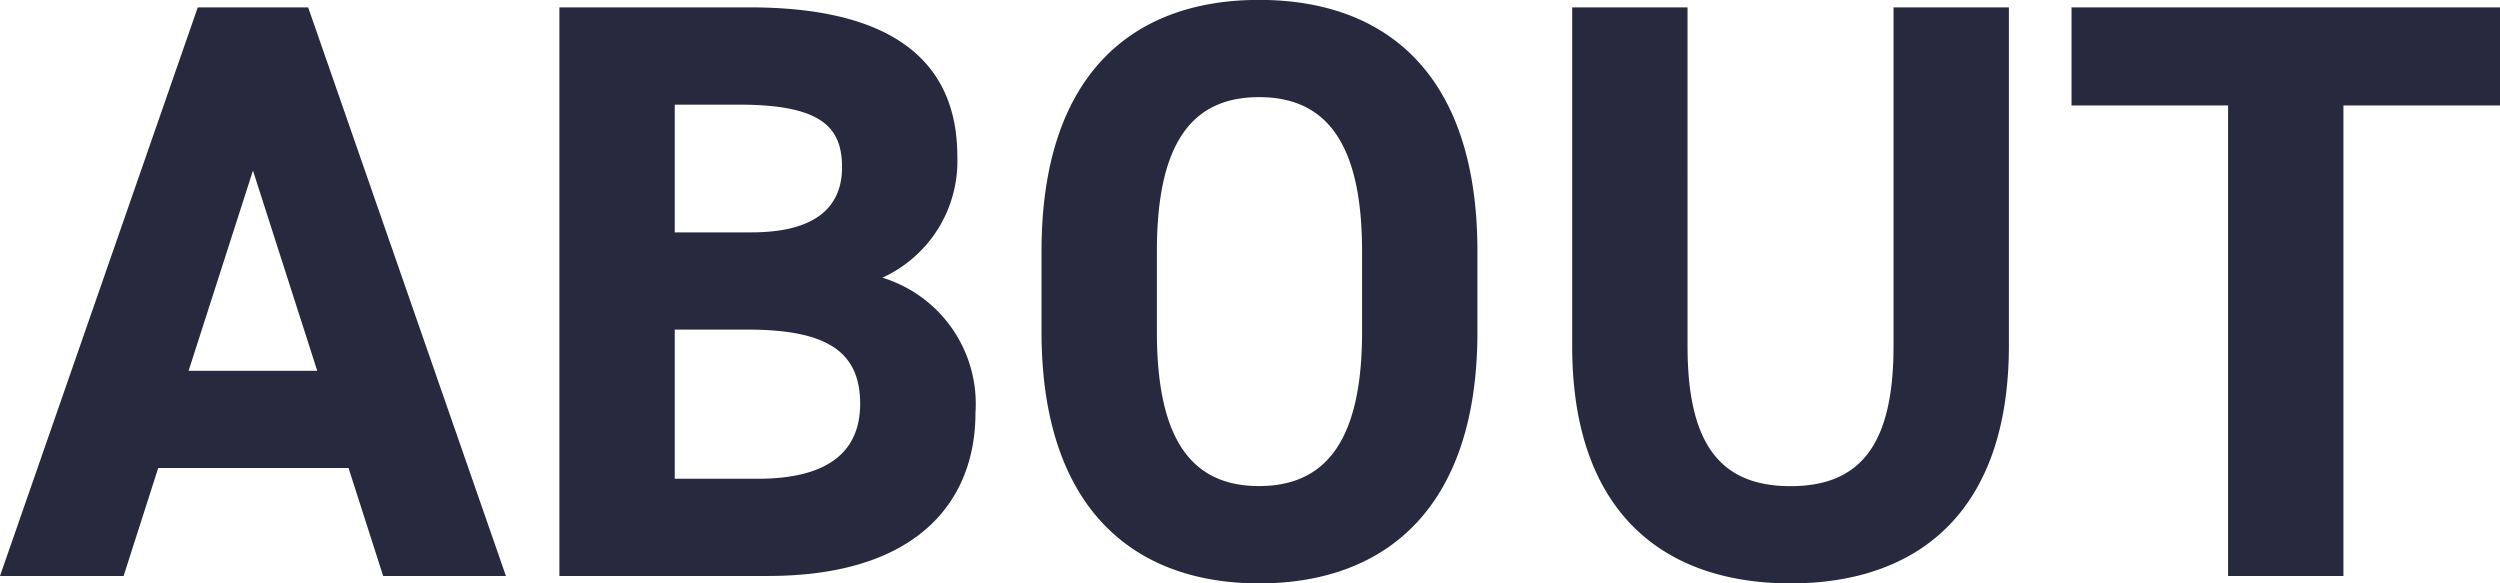 <svg xmlns="http://www.w3.org/2000/svg" width="103.156" height="24.072" viewBox="0 0 103.156 24.072"><g transform="translate(-678.218 -7.234)"><path d="M-46.682,0l1.428-4.454H-37.4L-35.972,0h5.066l-8.16-23.46h-4.556L-51.782,0Zm5.338-16.728,2.652,8.262H-44ZM-28.7-23.46V0h8.6c6.188,0,8.568-3.094,8.568-6.732a5.445,5.445,0,0,0-3.842-5.576,5.285,5.285,0,0,0,3.094-5c0-4.182-3.026-6.154-8.568-6.154Zm4.76,13.294h2.992c3.2,0,4.658.85,4.658,3.06,0,2.006-1.36,3.094-4.216,3.094h-3.434Zm0-9.282h2.652c3.434,0,4.25.952,4.25,2.584,0,1.666-1.122,2.686-3.74,2.686h-3.162ZM9.18-10.064V-13.4c0-7.242-3.706-10.37-9.01-10.37-5.27,0-8.976,3.128-8.976,10.37v3.332C-8.806-2.89-5.1.306.17.306,5.474.306,9.18-2.89,9.18-10.064ZM-4.046-13.4c0-4.488,1.462-6.358,4.216-6.358s4.25,1.87,4.25,6.358v3.332c0,4.488-1.5,6.358-4.25,6.358s-4.216-1.87-4.216-6.358ZM26.35-23.46V-9.486c0,4.012-1.326,5.78-4.25,5.78s-4.25-1.768-4.25-5.78V-23.46H13.09V-9.486c0,6.9,3.808,9.792,9.01,9.792s9.01-2.89,9.01-9.826V-23.46Zm7.344,0v4.046h6.46V0h4.76V-19.414h6.46V-23.46Z" transform="translate(730 31)" fill="#272a3e"/></g></svg>